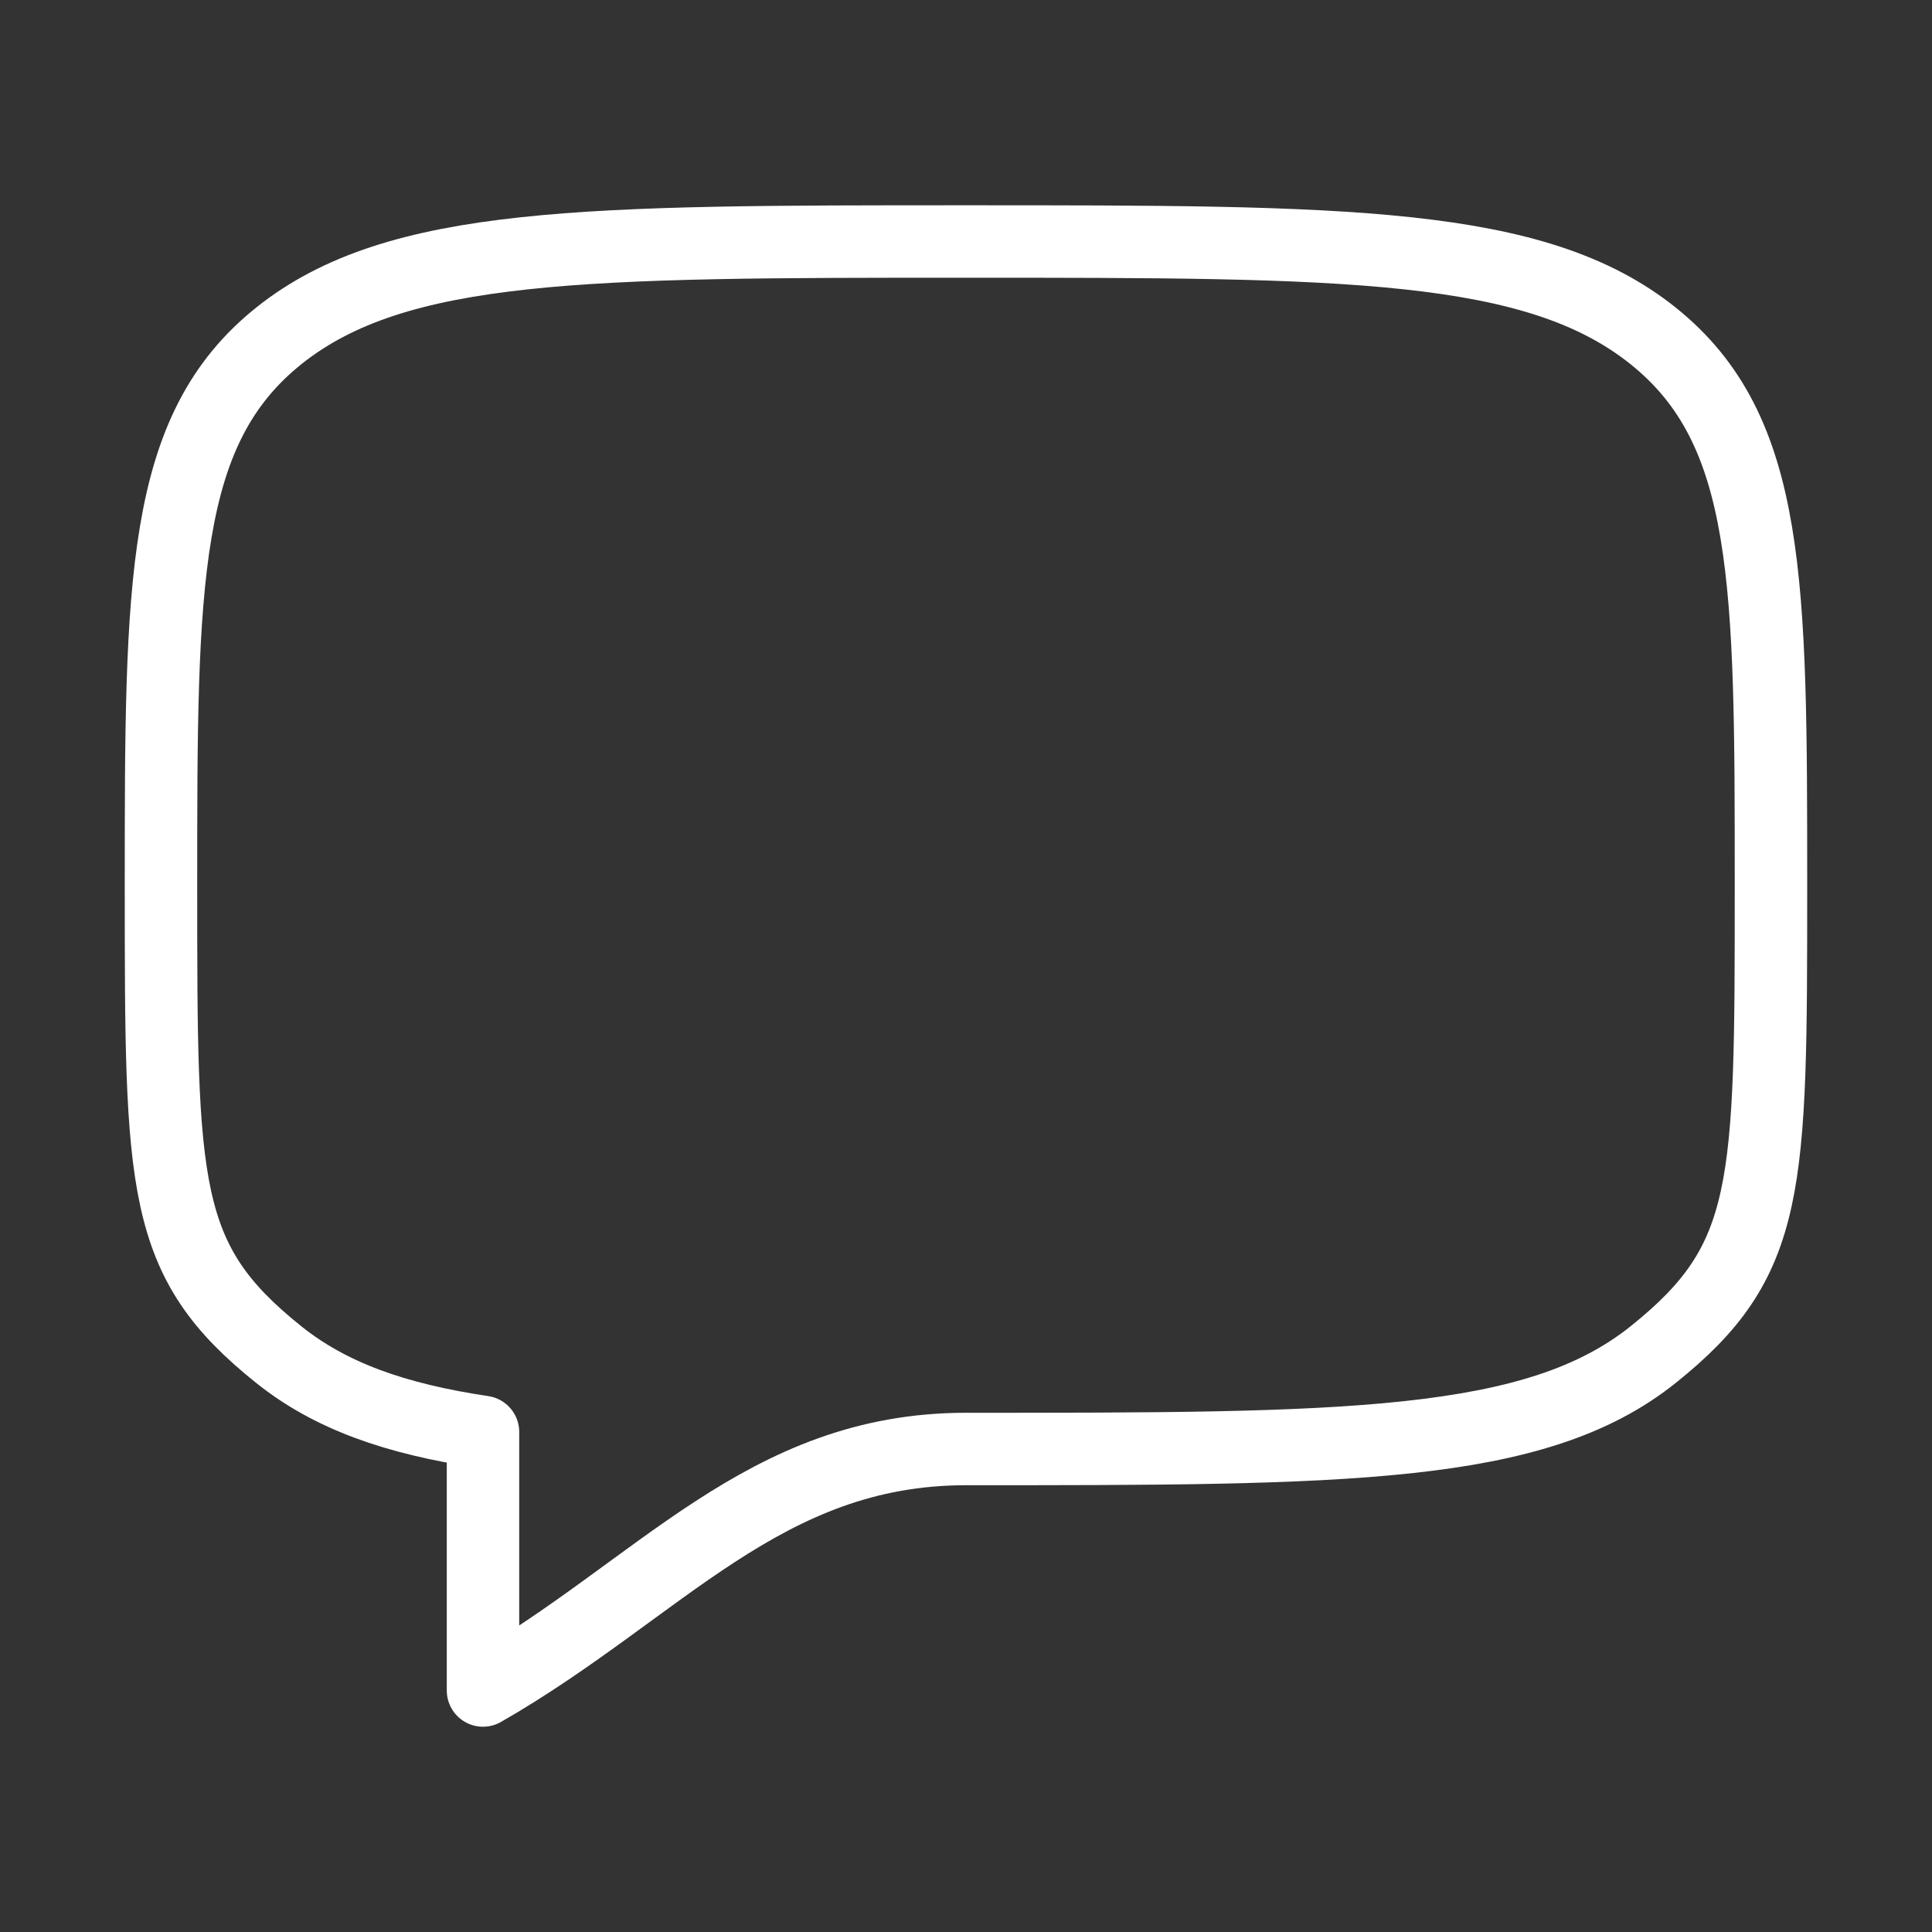 <svg width="40" height="40" viewBox="0 0 40 40" fill="none" xmlns="http://www.w3.org/2000/svg">
<rect x="0" y="0" width="40" height="40" fill="#333333" stroke="none"/>
<path d="M5.773 28.047C3.333 26.095 3.333 24.618 3.333 18.333C3.333 12.048 3.333 8.905 5.773 6.953C8.216 5 12.143 5 20 5C27.856 5 31.785 5 34.225 6.953C36.665 8.907 36.666 12.048 36.666 18.333C36.666 24.618 36.666 26.095 34.225 28.047C31.786 30 27.856 30 20 30C15.816 30 13.666 32.897 10 35V29.647C8.176 29.375 6.835 28.897 5.773 28.047Z" stroke="white" stroke-width="1.5" stroke-linecap="round" stroke-linejoin="round"/>
</svg>
